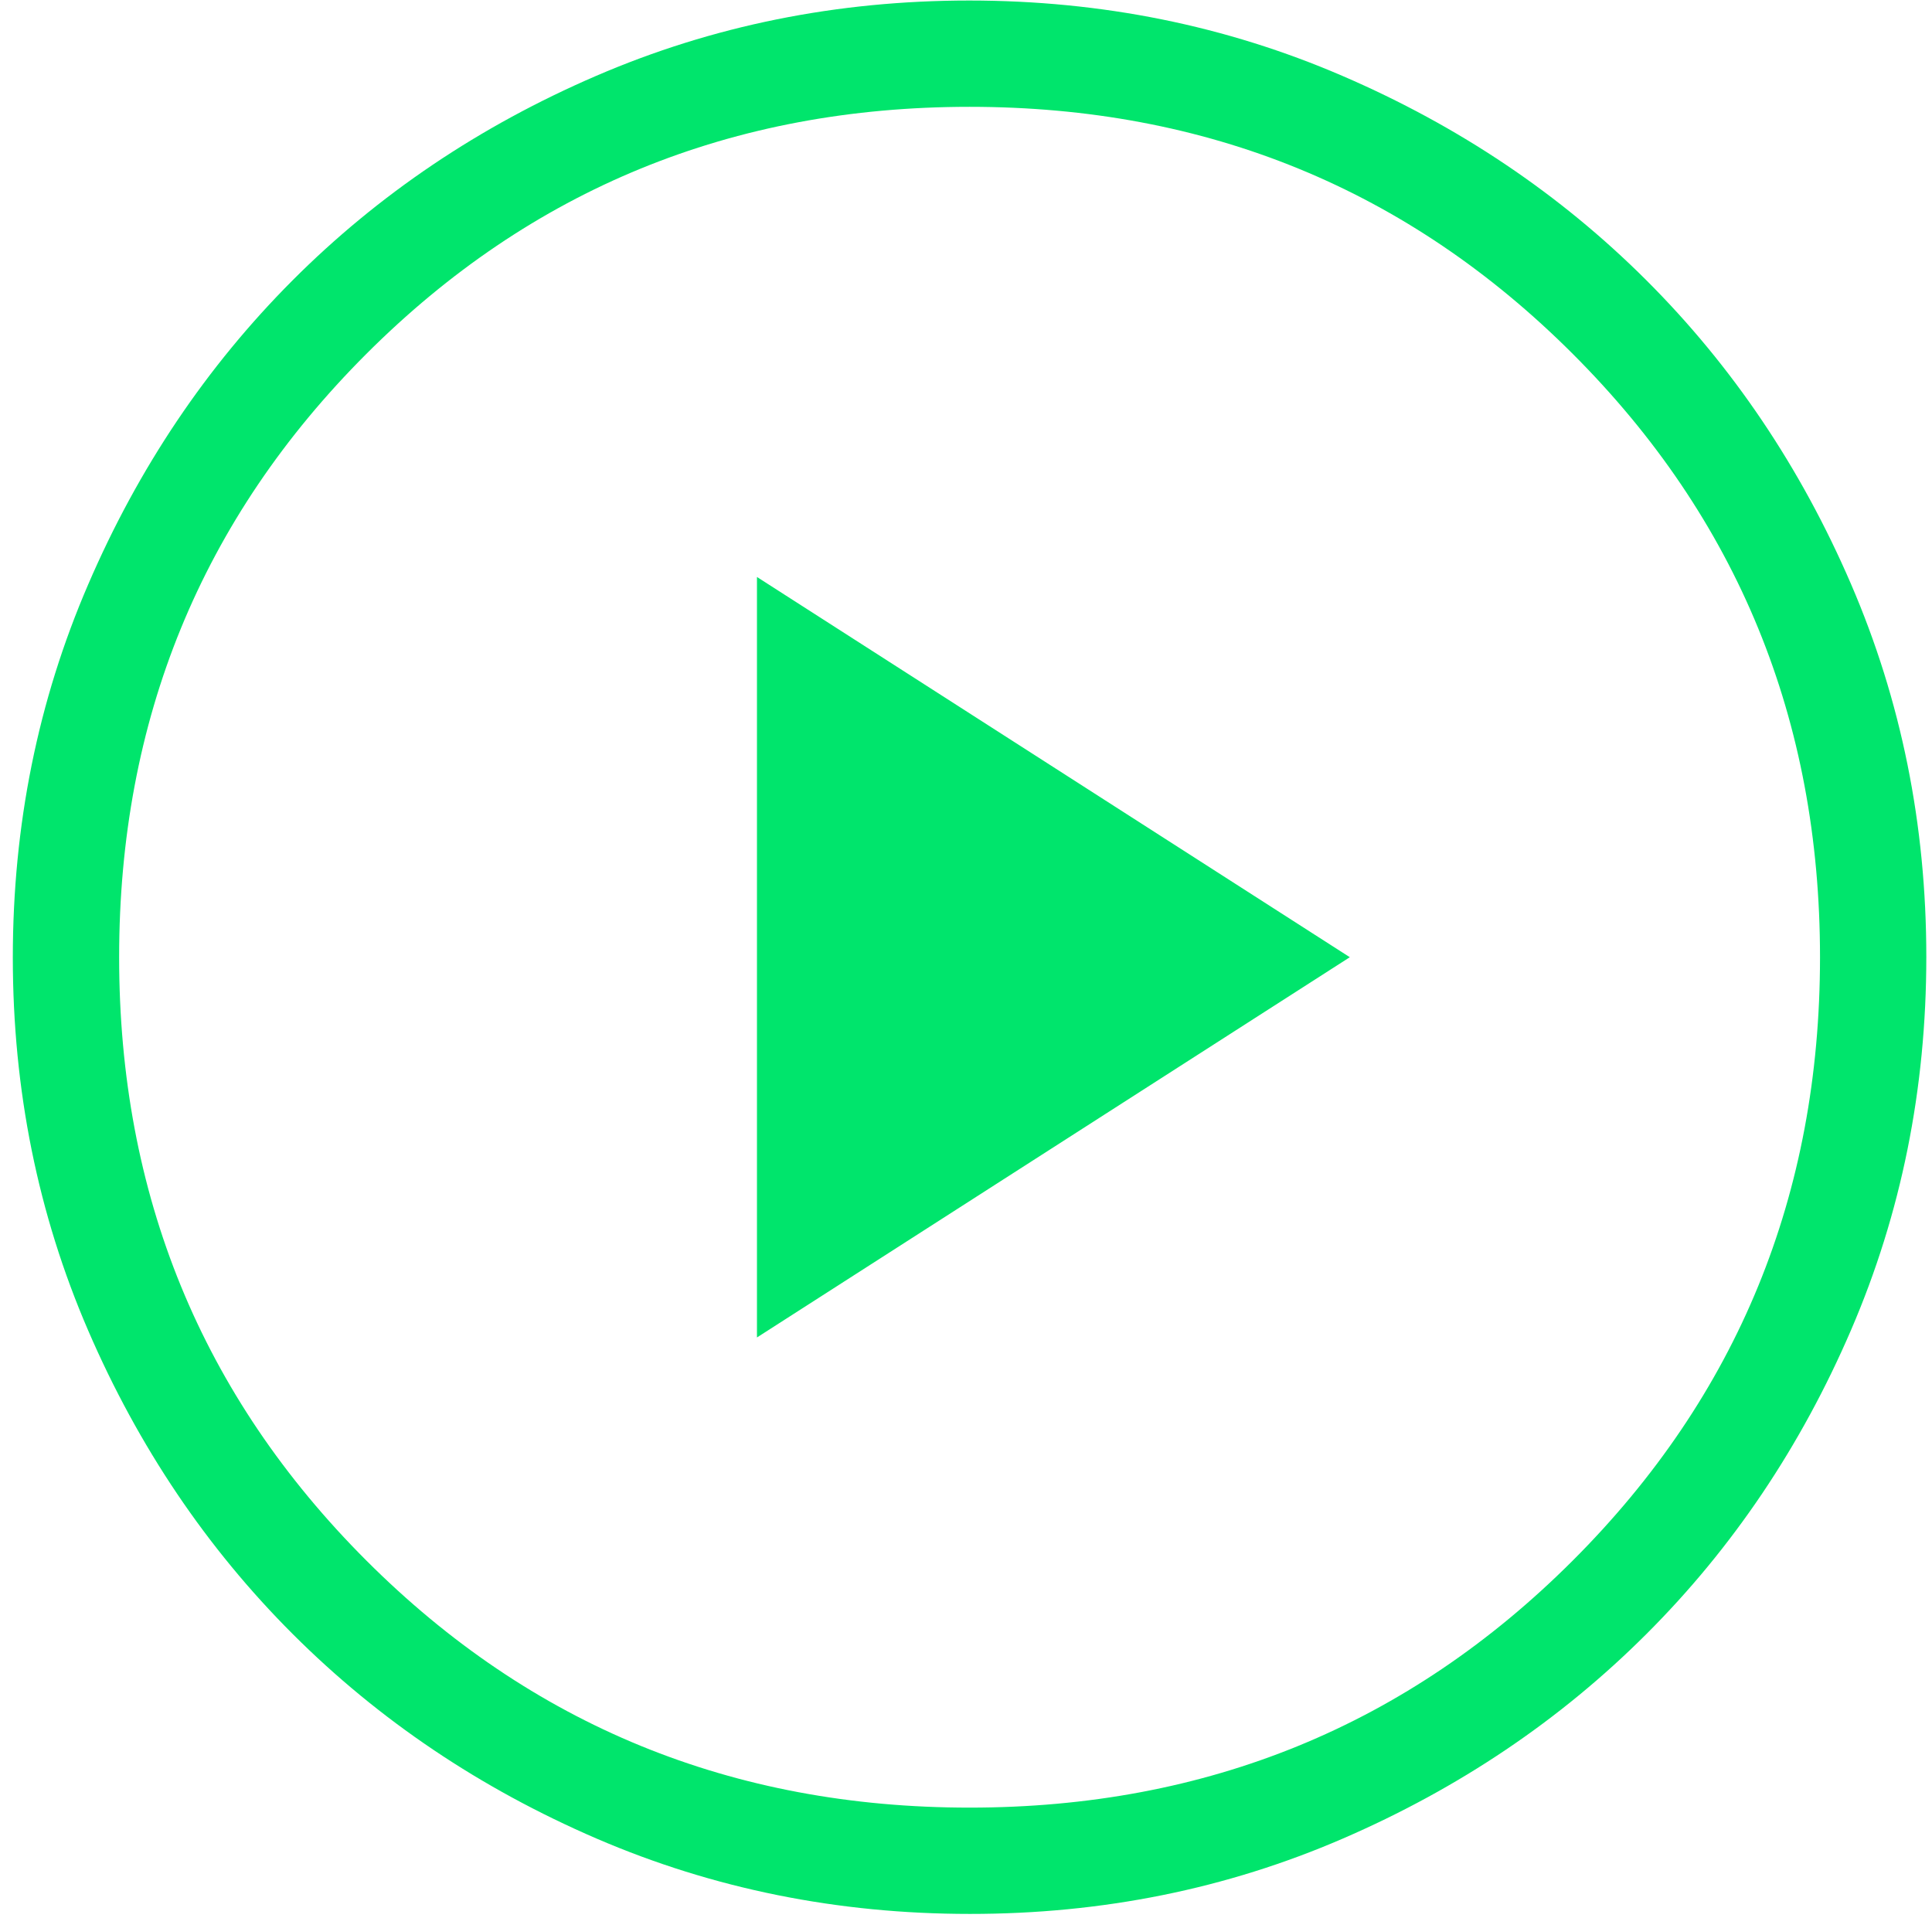 <svg width="137" height="136" viewBox="0 0 137 136" fill="none" xmlns="http://www.w3.org/2000/svg">
<path d="M53.677 94.845L95.717 67.88L53.677 40.916V94.845ZM68.776 135.724C59.398 135.724 50.579 133.945 42.317 130.387C34.06 126.824 26.876 121.99 20.765 115.884C14.654 109.778 9.817 102.601 6.254 94.355C2.691 86.108 0.909 77.291 0.909 67.903C0.909 58.516 2.691 49.696 6.254 41.444C9.812 33.187 14.639 26.003 20.735 19.892C26.831 13.781 34.01 8.944 42.272 5.381C50.533 1.818 59.353 0.037 68.731 0.037C78.108 0.037 86.928 1.818 95.19 5.381C103.447 8.939 110.63 13.769 116.741 19.87C122.852 25.971 127.689 33.149 131.252 41.406C134.815 49.663 136.597 58.48 136.597 67.858C136.597 77.235 134.818 86.055 131.26 94.317C127.702 102.579 122.867 109.763 116.756 115.869C110.645 121.975 103.469 126.812 95.227 130.38C86.986 133.948 78.168 135.729 68.776 135.724ZM68.753 128.186C85.588 128.186 99.848 122.344 111.532 110.66C123.217 98.975 129.059 84.716 129.059 67.88C129.059 51.045 123.217 36.785 111.532 25.101C99.848 13.417 85.588 7.575 68.753 7.575C51.918 7.575 37.658 13.417 25.974 25.101C14.29 36.785 8.448 51.045 8.448 67.88C8.448 84.716 14.29 98.975 25.974 110.66C37.658 122.344 51.918 128.186 68.753 128.186Z" fill="#00E56C"/>
</svg>
